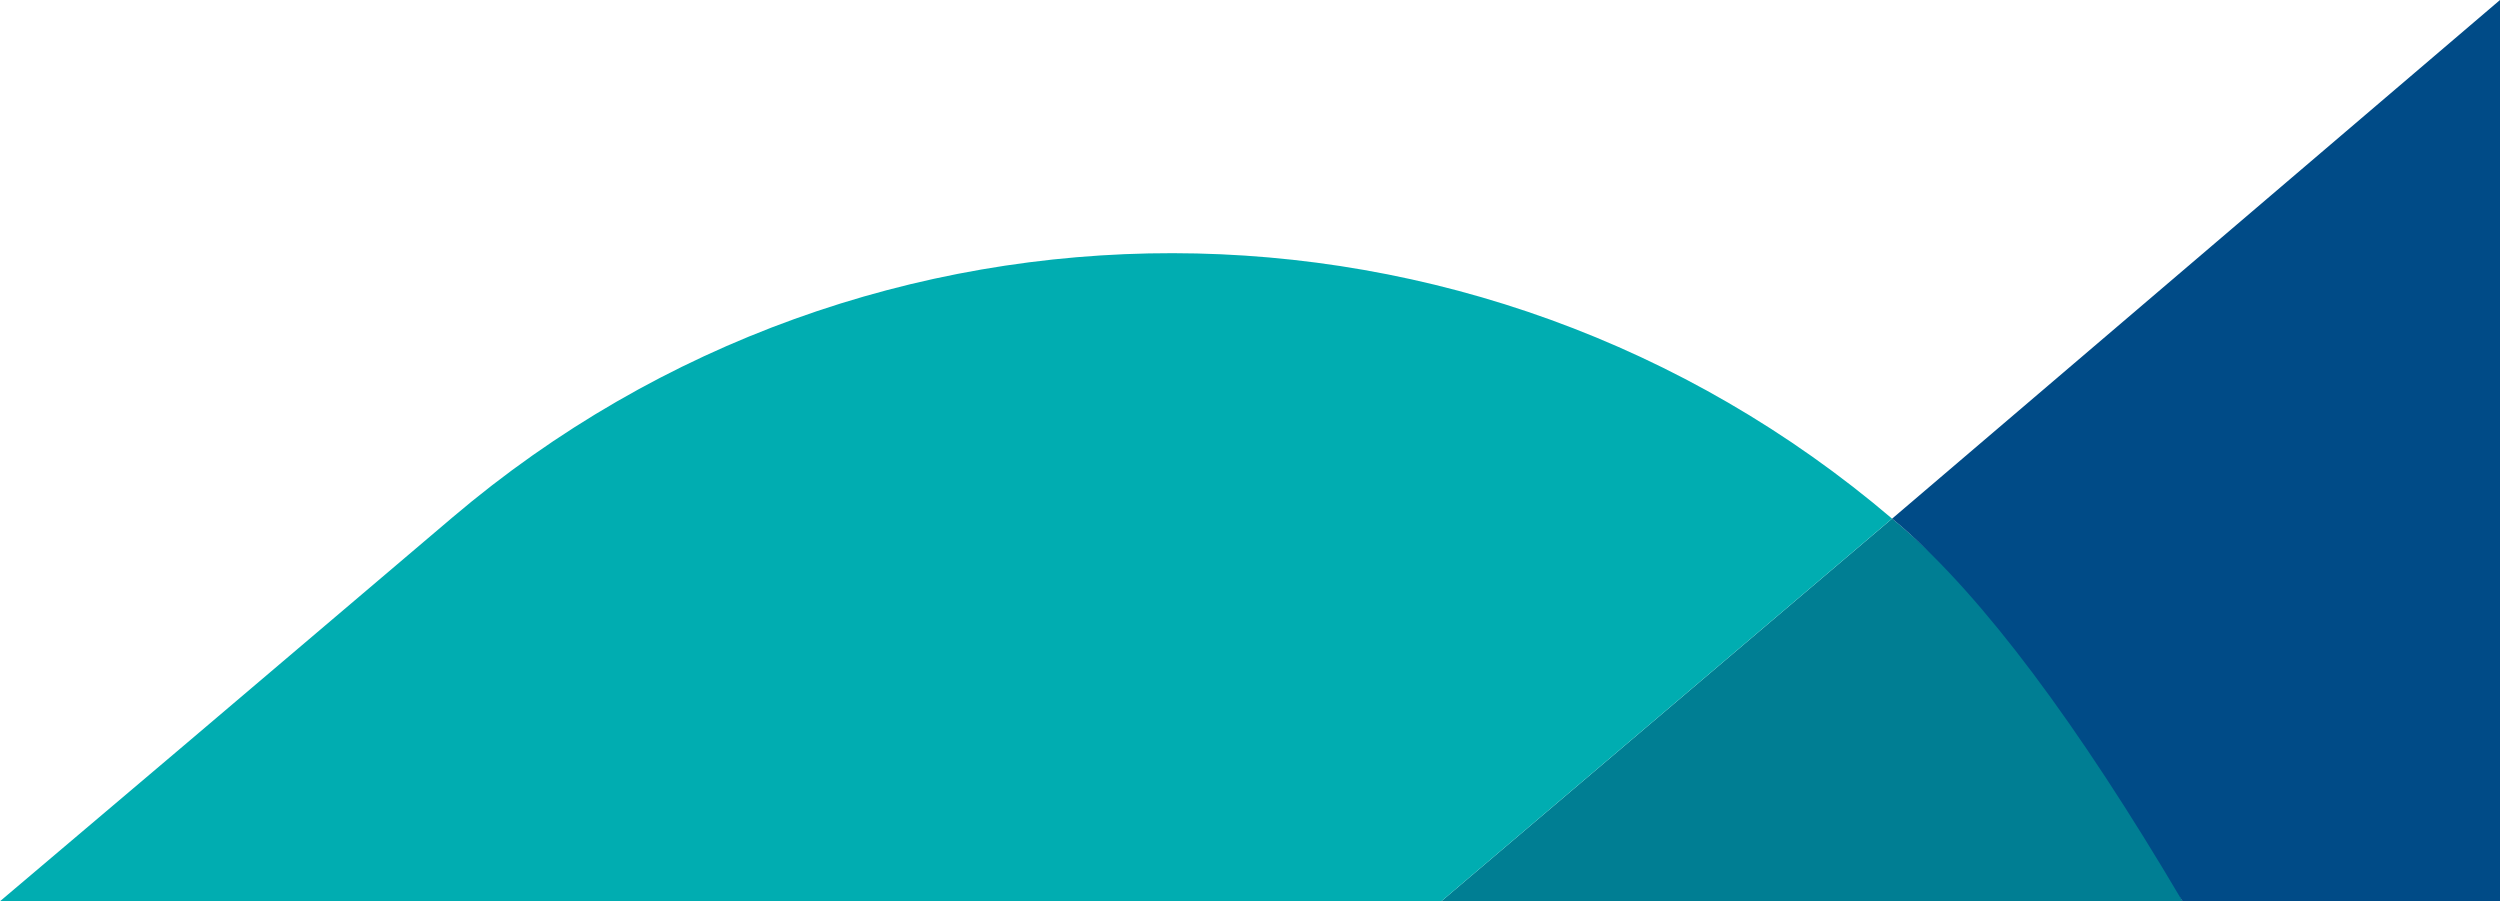 <?xml version="1.0" encoding="UTF-8"?>
<svg width="405px" height="146px" viewBox="0 0 405 146" version="1.1" xmlns="http://www.w3.org/2000/svg" xmlns:xlink="http://www.w3.org/1999/xlink">
    <title>Hero graphic</title>
    <g id="Hero-2022" stroke="none" stroke-width="1" fill="none" fill-rule="evenodd">
        <g id="Hero-responsive" transform="translate(-395, -3712)" fill-rule="nonzero">
            <g id="Hero-graphic" transform="translate(395, 3712)">
                <path d="M307.984,85.235 C307.503,84.818 307.002,84.43 306.516,84.017 L233.492,146 C313.537,146 353.559,146 353.559,146 C344.402,124.629 327.905,102.567 307.984,85.235 Z" id="Path" fill="#007E93"></path>
                <path d="M405,0 L306.521,84.022 C307.007,84.435 307.503,84.823 307.984,85.24 C321.295,96.821 336.486,117.074 353.559,146 L405,146 L405,0 Z" id="Path" fill="#004B87"></path>
                <path d="M306.511,84.017 L233.492,146 L0,146 L30.33,120.312 L73.291,83.829 C140.654,26.612 239.371,26.816 306.511,84.017 Z" id="Path" fill="#00ADB1"></path>
            </g>
        </g>
    </g>
</svg>